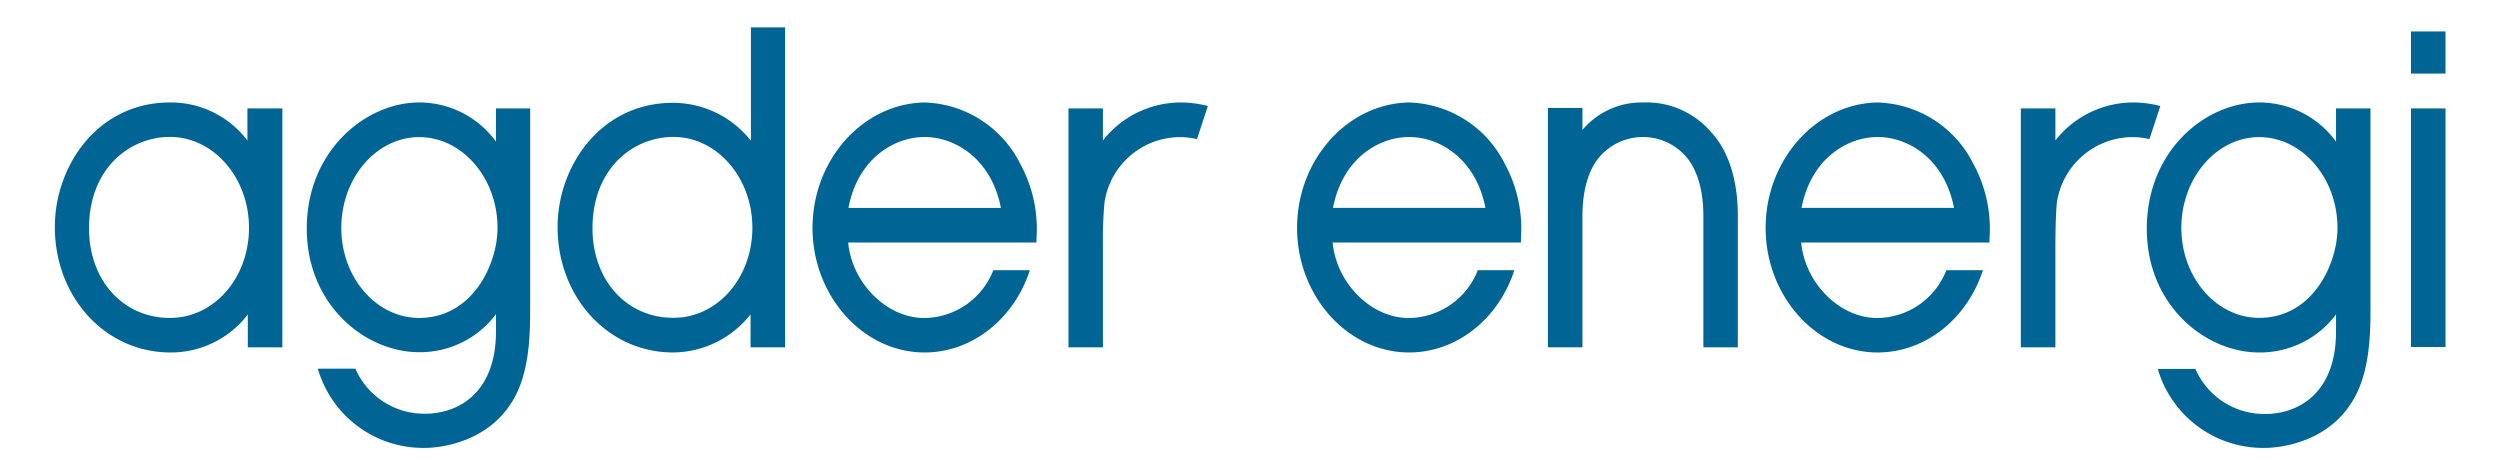 <svg id="Layer_1" data-name="Layer 1" xmlns="http://www.w3.org/2000/svg" xmlns:xlink="http://www.w3.org/1999/xlink" viewBox="0 0 273.5 52"><defs><style>.cls-1{fill:#006595;}.cls-2{clip-path:url(#clip-path);}.cls-3{clip-path:url(#clip-path-2);}.cls-4{clip-path:url(#clip-path-3);}.cls-5{clip-path:url(#clip-path-4);}</style><clipPath id="clip-path"><path class="cls-1" d="M255.56,11.86v3.63a10.38,10.38,0,0,0-8.4-4.28c-5.92,0-12.3,5.29-12.3,13.82,0,8.36,6.38,13.53,12.3,13.53a10.37,10.37,0,0,0,8.4-4.16v1.89c0,6.62-4,9-7.78,9a8.21,8.21,0,0,1-7.6-4.93h-4.12A12,12,0,0,0,247.82,49c.64,0,6.32-.13,9.37-4.85,2.14-3.2,2.14-7.84,2.14-10.63V11.86Zm-8.4,22.92c-4.7,0-8.52-4.41-8.52-9.85S242.46,15,247.16,15s8.56,4.46,8.56,9.94C255.72,28.9,253,34.78,247.16,34.78Z"/></clipPath><clipPath id="clip-path-2"><path class="cls-1" d="M82.15,3v12.4a10.86,10.86,0,0,0-8.48-4.15C65.76,11.21,61,18.14,61,24.84c0,7.7,5.55,13.72,12.63,13.72a10.87,10.87,0,0,0,8.48-4.17V38h3.78V3ZM73.67,34.78c-5.13,0-8.85-4.12-8.85-9.8,0-6.56,4.45-10,8.85-10,4.77,0,8.64,4.46,8.64,9.94S78.52,34.78,73.67,34.78Z"/></clipPath><clipPath id="clip-path-3"><path class="cls-1" d="M164.62,17.91a12.11,12.11,0,0,0-10.52-6.7c-6.73.15-12.2,6.3-12.2,13.72s5.49,13.63,12.26,13.63c5.15,0,9.76-3.61,11.51-9h-4a8.19,8.19,0,0,1-7.56,5.23c-4.12,0-7.9-3.81-8.32-8.26h20.6l0-.41A14.87,14.87,0,0,0,164.62,17.91Zm-18.79,4.84c1-5.33,4.94-7.76,8.33-7.76s7.32,2.43,8.35,7.76Z"/></clipPath><clipPath id="clip-path-4"><path class="cls-1" d="M215.88,17.91a12.11,12.11,0,0,0-10.52-6.7c-6.73.15-12.2,6.3-12.2,13.72s5.5,13.63,12.26,13.63c5.15,0,9.76-3.61,11.51-9h-4a8.19,8.19,0,0,1-7.56,5.23c-4.11,0-7.9-3.81-8.32-8.26h20.6l0-.41A14.87,14.87,0,0,0,215.88,17.91Zm-18.79,4.84c1-5.33,4.94-7.76,8.33-7.76s7.32,2.43,8.35,7.76Z"/></clipPath></defs><path class="cls-1" d="M27.07,11.86v3.52a10.48,10.48,0,0,0-8.48-4.17C10.69,11.21,6,18.14,6,24.84c0,7.7,5.55,13.72,12.63,13.72a10.57,10.57,0,0,0,8.48-4.16V38h3.78V11.86ZM18.59,34.78c-5.13,0-8.85-4.12-8.85-9.8,0-6.56,4.45-10,8.85-10,4.77,0,8.65,4.46,8.65,9.94S23.44,34.78,18.59,34.78Z"/><path class="cls-1" d="M54.26,11.86v3.63a10.38,10.38,0,0,0-8.4-4.28C40,11.21,33.56,16.5,33.56,25c0,8.36,6.39,13.53,12.3,13.53a10.37,10.37,0,0,0,8.4-4.16v1.89c0,6.62-4,9-7.78,9a8.21,8.21,0,0,1-7.6-4.93H34.77A12,12,0,0,0,46.53,49c.63,0,6.31-.13,9.36-4.85C58,41,58,36.35,58,33.56V11.86Zm-8.4,22.92c-4.7,0-8.52-4.41-8.52-9.85S41.16,15,45.86,15s8.57,4.46,8.57,9.94C54.43,28.9,51.7,34.78,45.86,34.78Z"/><path class="cls-1" d="M255.56,11.86v3.63a10.38,10.38,0,0,0-8.4-4.28c-5.92,0-12.3,5.29-12.3,13.82,0,8.36,6.38,13.53,12.3,13.53a10.37,10.37,0,0,0,8.4-4.16v1.89c0,6.62-4,9-7.78,9a8.21,8.21,0,0,1-7.6-4.93h-4.12A12,12,0,0,0,247.82,49c.64,0,6.32-.13,9.37-4.85,2.14-3.2,2.14-7.84,2.14-10.63V11.86Zm-8.4,22.92c-4.7,0-8.52-4.41-8.52-9.85S242.46,15,247.16,15s8.56,4.46,8.56,9.94C255.72,28.9,253,34.78,247.16,34.78Z"/><g class="cls-2"><path class="cls-1" d="M247.16,15c-4.7,0-8.52,4.46-8.52,9.94s3.82,9.85,8.52,9.85c5.84,0,8.56-5.88,8.56-9.85C255.72,19.45,251.88,15,247.16,15Z"/></g><path class="cls-1" d="M82.15,3v12.4a10.86,10.86,0,0,0-8.48-4.15C65.76,11.21,61,18.14,61,24.84c0,7.7,5.55,13.72,12.63,13.72a10.87,10.87,0,0,0,8.48-4.17V38h3.78V3ZM73.67,34.78c-5.13,0-8.85-4.12-8.85-9.8,0-6.56,4.45-10,8.85-10,4.77,0,8.64,4.46,8.64,9.94S78.52,34.78,73.67,34.78Z"/><g class="cls-3"><path class="cls-1" d="M73.67,15c-4.4,0-8.85,3.43-8.85,10,0,5.68,3.72,9.8,8.85,9.8,4.85,0,8.64-4.32,8.64-9.85S78.44,15,73.67,15Z"/></g><path class="cls-1" d="M179.73,11.21a8.46,8.46,0,0,0-6.61,3v-2.4h-3.78V38h3.78V23.64c0-2.84.67-5.19,2-6.62a6.26,6.26,0,0,1,9.23,0c1.31,1.42,2,3.77,2,6.62V38h3.77V23.64c0-3.93-1-7.11-2.93-9.19A9.31,9.31,0,0,0,179.73,11.21Z"/><rect class="cls-1" x="263.76" y="3.44" width="3.78" height="4.61"/><rect class="cls-1" x="263.76" y="11.86" width="3.78" height="26.1"/><path class="cls-1" d="M111.61,17.91a12.1,12.1,0,0,0-10.51-6.7c-6.74.15-12.21,6.3-12.21,13.72s5.5,13.63,12.26,13.63c5.15,0,9.76-3.61,11.52-9h-4a8.19,8.19,0,0,1-7.56,5.23c-4.11,0-7.9-3.81-8.32-8.26h20.6l0-.41A14.87,14.87,0,0,0,111.61,17.91ZM92.82,22.75c1-5.33,4.94-7.76,8.33-7.76s7.32,2.43,8.35,7.76Z"/><path class="cls-1" d="M164.62,17.91a12.11,12.11,0,0,0-10.52-6.7c-6.73.15-12.2,6.3-12.2,13.72s5.49,13.63,12.26,13.63c5.15,0,9.76-3.61,11.51-9h-4a8.19,8.19,0,0,1-7.56,5.23c-4.12,0-7.9-3.81-8.32-8.26h20.6l0-.41A14.87,14.87,0,0,0,164.62,17.91Zm-18.79,4.84c1-5.33,4.94-7.76,8.33-7.76s7.32,2.43,8.35,7.76Z"/><g class="cls-4"><path class="cls-1" d="M154.16,15c-3.39,0-7.37,2.43-8.33,7.76h16.68C161.48,17.42,157.51,15,154.16,15Z"/></g><path class="cls-1" d="M215.88,17.91a12.11,12.11,0,0,0-10.52-6.7c-6.73.15-12.2,6.3-12.2,13.72s5.5,13.63,12.26,13.63c5.15,0,9.76-3.61,11.51-9h-4a8.19,8.19,0,0,1-7.56,5.23c-4.11,0-7.9-3.81-8.32-8.26h20.6l0-.41A14.87,14.87,0,0,0,215.88,17.91Zm-18.79,4.84c1-5.33,4.94-7.76,8.33-7.76s7.32,2.43,8.35,7.76Z"/><g class="cls-5"><path class="cls-1" d="M205.42,15c-3.39,0-7.37,2.43-8.33,7.76h16.68C212.74,17.42,208.77,15,205.42,15Z"/></g><path class="cls-1" d="M132.14,11.6a11.78,11.78,0,0,0-3-.39,10.86,10.86,0,0,0-8.48,4.15v-3.5h-3.77V38h3.77V26.89a46.1,46.1,0,0,1,.17-4.72A8.38,8.38,0,0,1,129.17,15a8.26,8.26,0,0,1,1.78.22Z"/><path class="cls-1" d="M236.34,11.6a11.84,11.84,0,0,0-3-.39,10.86,10.86,0,0,0-8.48,4.15v-3.5h-3.78V38h3.78V26.89s0-3.06.16-4.72A8.4,8.4,0,0,1,233.37,15a8.26,8.26,0,0,1,1.78.22Z"/></svg>